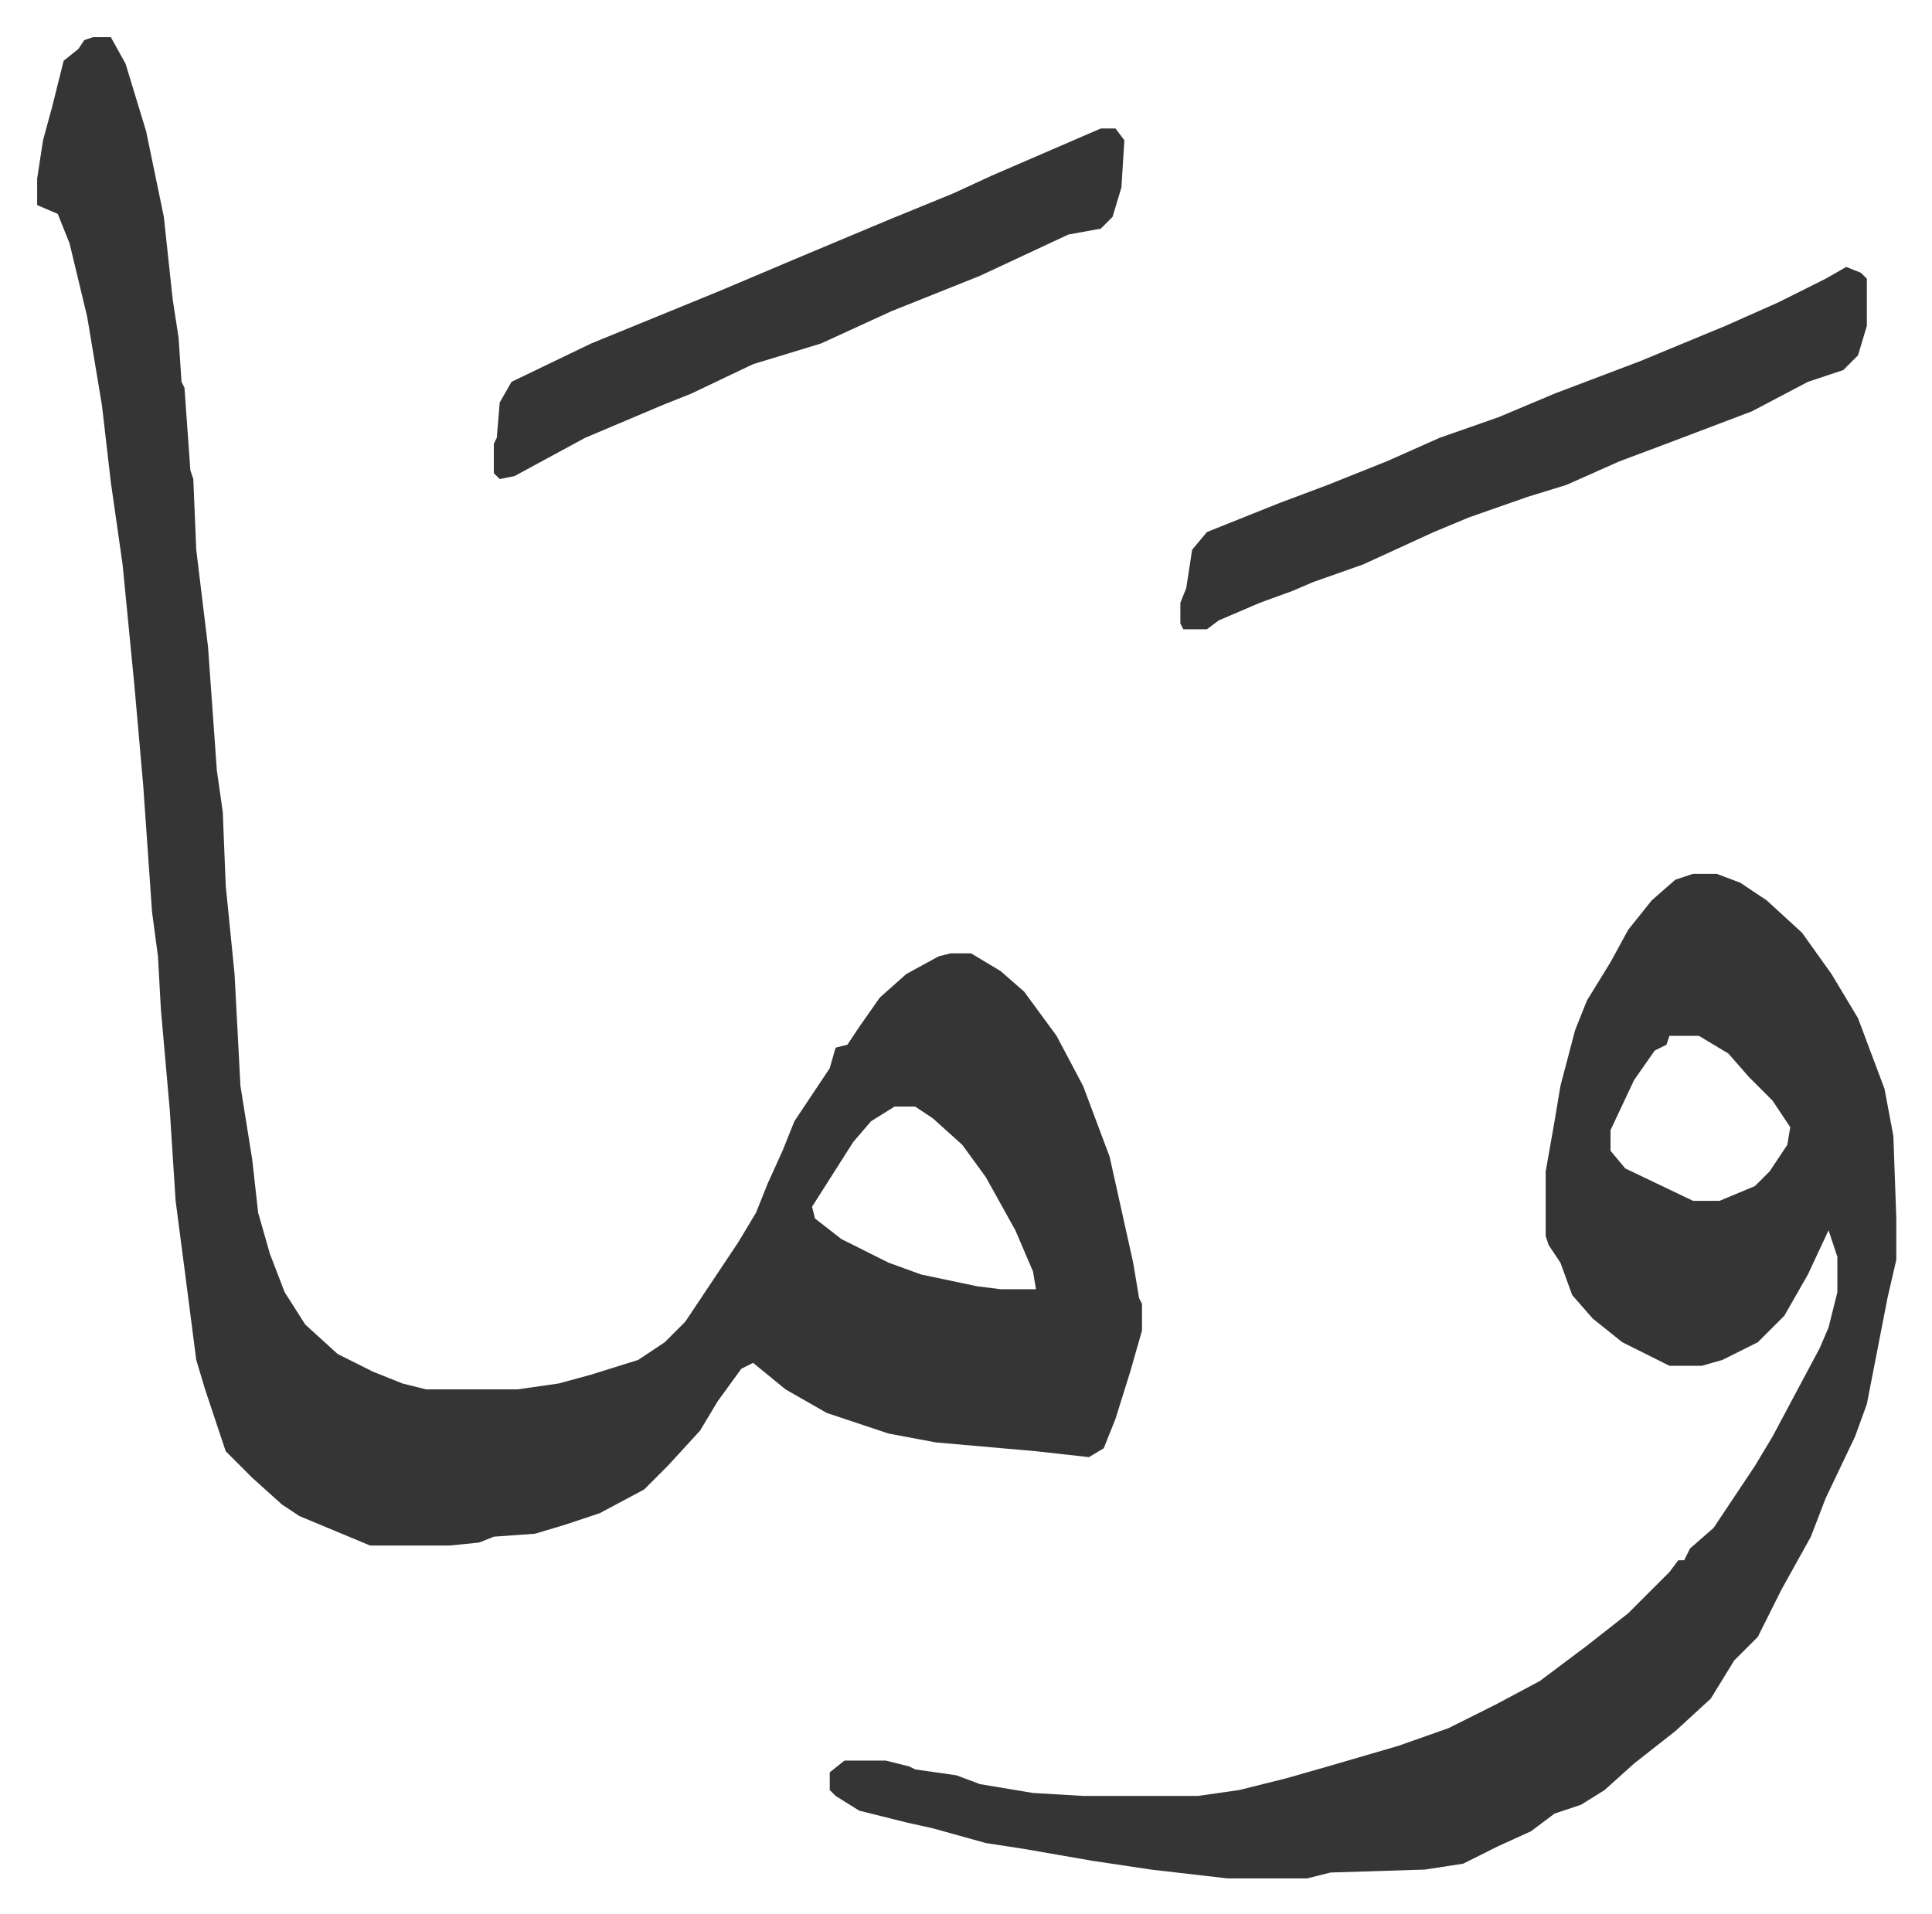 <svg xmlns="http://www.w3.org/2000/svg" role="img" viewBox="-12.61 445.39 655.72 649.72"><path fill="#353535" id="rule_normal" d="M19 458h6l5 9 7 23 6 29 3 28 2 13 1 15 1 2 2 28 1 3 1 24 4 33 3 42 2 14 1 25 3 30 2 38 4 25 2 18 4 14 5 13 7 11 11 10 12 6 10 4 8 2h31l14-2 11-3 16-5 9-6 7-7 18-27 6-10 4-10 5-11 4-10 12-18 2-7 4-1 4-6 7-10 9-8 11-6 4-1h7l10 6 8 7 11 15 9 17 6 16 3 8 8 36 2 12 1 2v9l-4 14-5 16-4 10-5 3-18-2-34-3-16-3-21-7-14-8-11-9-4 2-8 11-6 10-11 12-8 8-15 8-12 4-10 3-14 1-5 2-10 1h-27l-24-10-6-4-10-9-9-9-5-15-2-6-3-10-4-31-3-23-2-31-3-34-1-18-2-15-3-43-3-34-4-41-4-28-3-26-5-30-6-25-4-10-7-3v-9l2-13 3-11 4-16 5-4 2-3zm272 363l-8 5-6 7-14 22 1 4 9 7 16 8 11 4 19 4 8 1h12l-1-6-6-14-10-18-8-11-10-9-6-4zm271-79h8l8 3 9 6 12 11 10 14 9 15 9 24 3 16 1 28v14l-3 13-7 36-4 11-10 21-5 13-10 18-8 16-8 8-8 13-12 11-14 11-10 9-8 5-9 3-8 6-11 5-12 6-13 2-32 1-8 2h-27l-26-3-20-3-23-4-13-2-18-5-9-2-16-4-8-5-2-2v-6l5-4h14l8 2 2 1 14 2 8 3 18 3 17 1h39l14-2 16-4 14-4 24-7 17-6 16-8 15-8 16-12 14-11 14-14 3-4h2l2-4 8-7 14-21 6-10 16-30 3-7 3-12v-12l-3-9-7 15-8 14-9 9-12 6-7 2h-11l-16-8-10-8-7-8-4-11-4-6-1-3v-22l3-17 2-12 5-19 4-10 8-13 6-11 8-10 8-7zm-8 55l-1 3-4 2-7 10-8 17v7l5 6 23 11h9l12-5 5-5 6-9 1-6-6-9-8-8-7-8-10-6zm60-261l5 2 2 2v16l-3 10-5 5-12 4-19 10-29 11-16 6-18 8-13 4-20 7-12 5-24 11-17 6-7 3-11 4-14 6-4 3h-8l-1-2v-7l2-5 2-13 5-6 25-10 16-6 20-8 18-8 20-7 19-8 29-11 29-12 18-8 16-8z"/><path fill="#353535" id="rule_normal" d="M361 489h5l3 4-1 16-3 10-4 4-11 2-30 14-30 12-24 11-23 7-21 10-10 4-26 11-24 13-5 1-2-2v-10l1-2 1-12 4-7 27-13 44-18 26-11 31-13 22-9 13-6z"/></svg>
